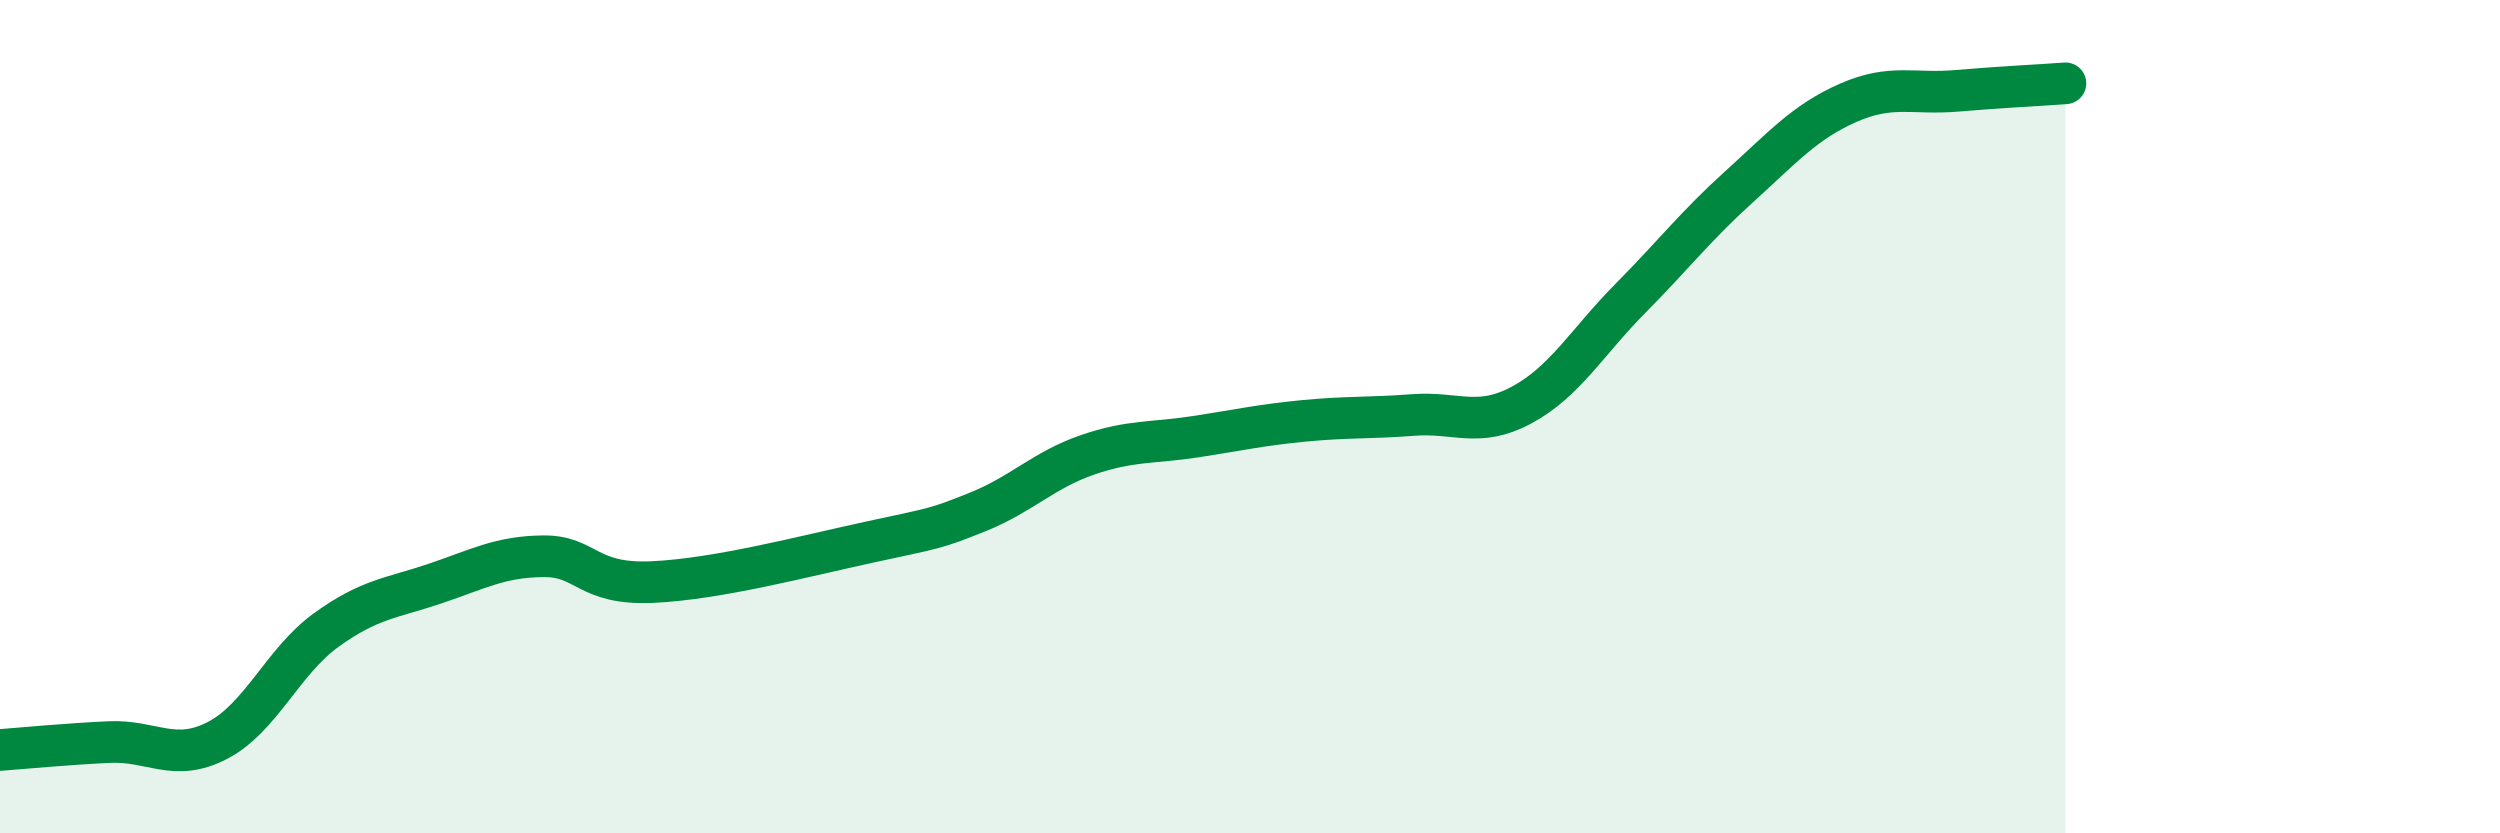 
    <svg width="60" height="20" viewBox="0 0 60 20" xmlns="http://www.w3.org/2000/svg">
      <path
        d="M 0,18 C 0.52,17.96 1.57,17.86 2.61,17.81 C 3.65,17.76 4.18,18.31 5.22,17.77 C 6.26,17.23 6.79,15.87 7.83,15.12 C 8.87,14.37 9.39,14.36 10.43,14.01 C 11.47,13.66 12,13.36 13.04,13.35 C 14.08,13.34 14.08,14.04 15.65,13.97 C 17.22,13.9 19.3,13.35 20.87,13.01 C 22.44,12.67 22.44,12.7 23.48,12.28 C 24.52,11.86 25.05,11.28 26.09,10.92 C 27.13,10.56 27.66,10.64 28.7,10.48 C 29.74,10.32 30.26,10.2 31.3,10.1 C 32.34,10 32.87,10.04 33.91,9.96 C 34.95,9.88 35.48,10.28 36.52,9.72 C 37.56,9.16 38.09,8.21 39.13,7.16 C 40.17,6.11 40.7,5.42 41.74,4.48 C 42.78,3.54 43.31,2.93 44.35,2.47 C 45.39,2.01 45.92,2.27 46.96,2.18 C 48,2.09 49.05,2.04 49.57,2L49.57 20L0 20Z"
        fill="#008740"
        opacity="0.1"
        stroke-linecap="round"
        stroke-linejoin="round"
      />
      <path
        d="M 0,18 C 0.52,17.96 1.57,17.86 2.61,17.81 C 3.65,17.76 4.18,18.31 5.22,17.77 C 6.26,17.23 6.79,15.87 7.83,15.12 C 8.87,14.37 9.39,14.36 10.43,14.01 C 11.47,13.66 12,13.36 13.04,13.35 C 14.08,13.34 14.08,14.04 15.65,13.97 C 17.22,13.9 19.3,13.35 20.87,13.01 C 22.44,12.67 22.44,12.7 23.48,12.28 C 24.52,11.86 25.05,11.28 26.09,10.92 C 27.13,10.56 27.66,10.64 28.7,10.48 C 29.74,10.32 30.26,10.2 31.3,10.1 C 32.34,10 32.87,10.04 33.91,9.96 C 34.95,9.88 35.48,10.28 36.52,9.72 C 37.56,9.16 38.09,8.21 39.13,7.16 C 40.17,6.11 40.7,5.42 41.74,4.48 C 42.78,3.54 43.31,2.93 44.35,2.47 C 45.39,2.01 45.92,2.27 46.96,2.18 C 48,2.09 49.05,2.04 49.57,2"
        stroke="#008740"
        stroke-width="1"
        fill="none"
        stroke-linecap="round"
        stroke-linejoin="round"
      />
    </svg>
  